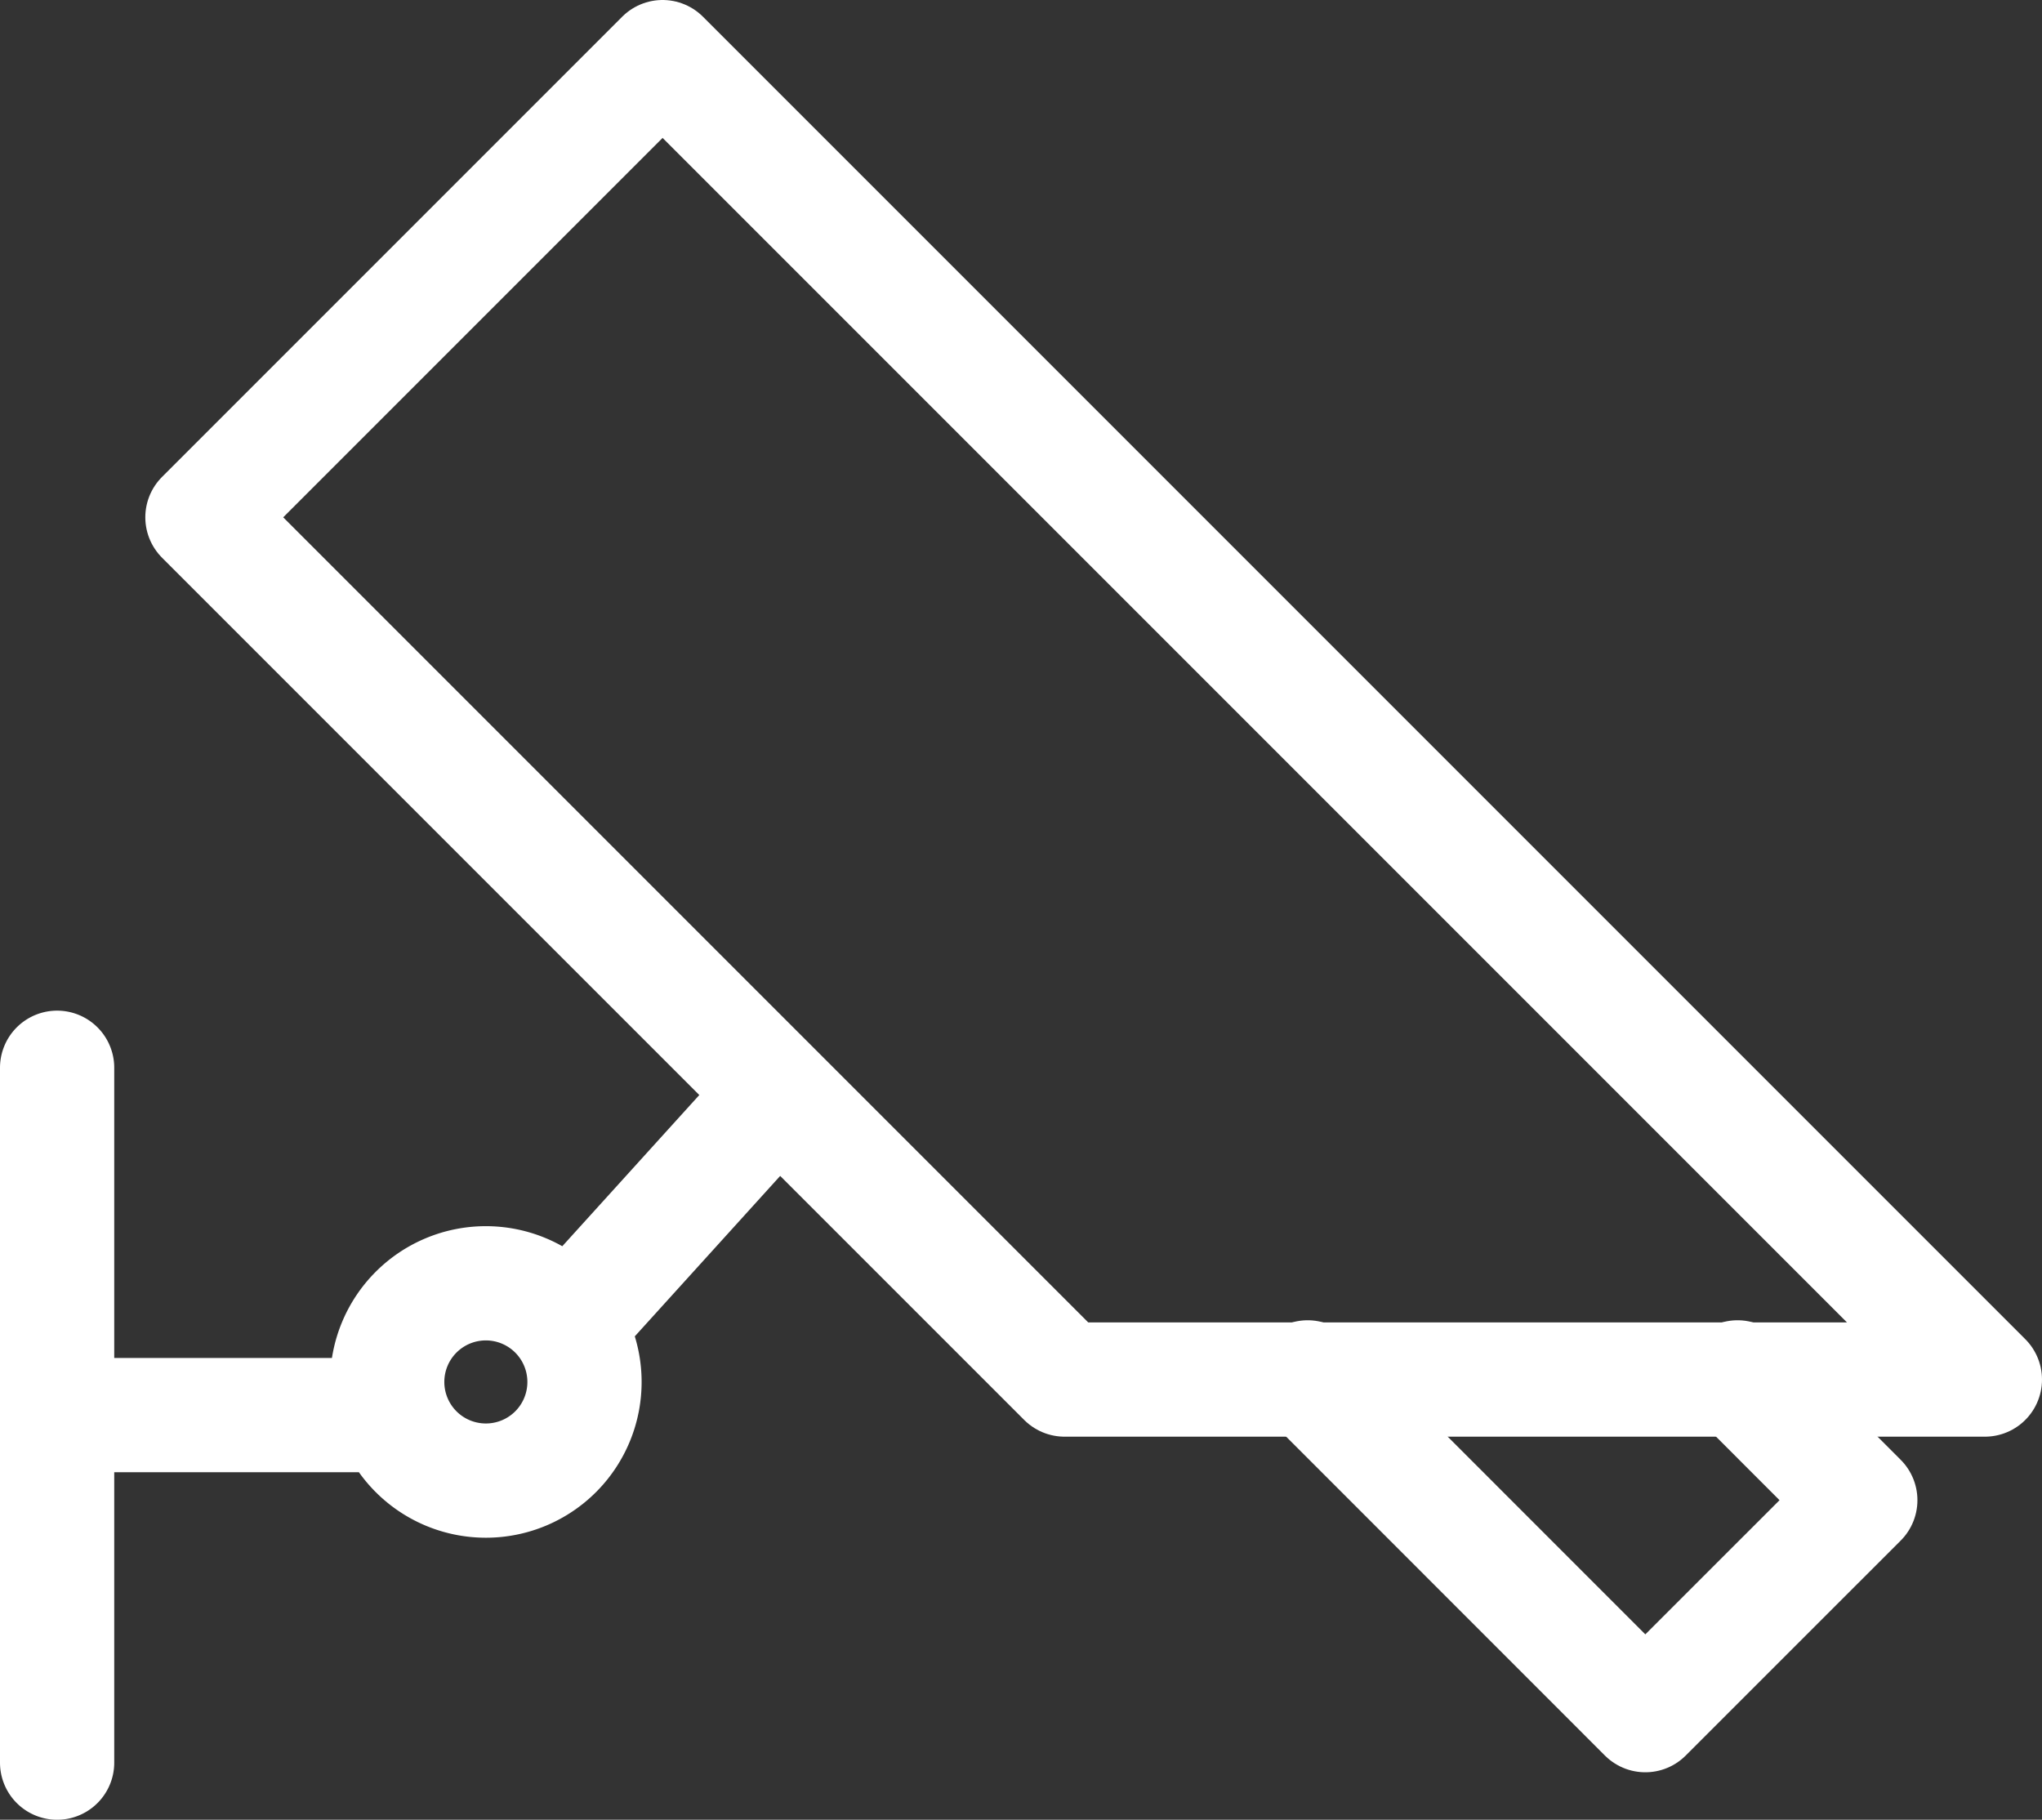 <svg id="Layer_1" data-name="Layer 1" xmlns="http://www.w3.org/2000/svg" viewBox="0 0 35.75 31.856">
  <rect x="0" y="0" width="35.75" height="31.856" fill="#333333" stroke="none"/>
  <title>ipcamIcon</title>
  <path d="M3.644,200.621V188.457m9.233,5.5a1.727,1.727,0,1,0-1.726,1.727,1.726,1.726,0,0,0,1.726-1.727Zm-9.115.58h5.4m6.639-5.122-3.172,3.5" transform="translate(-2.644 -169.765)" style="fill: none;stroke: #fff;stroke-linecap: round;stroke-linejoin: round;stroke-width: 2px"/>
  <polygon points="3.544 9.056 18.638 24.15 34.75 24.15 11.6 1 3.544 9.056 3.544 9.056" style="fill: none;stroke: #fff;stroke-linecap: round;stroke-linejoin: round;stroke-width: 2px"/>
  <polyline points="22.894 24.112 28.805 30.025 32.569 26.262 30.42 24.112" style="fill: none;stroke: #fff;stroke-linecap: round;stroke-linejoin: round;stroke-width: 2px"/>
</svg>
